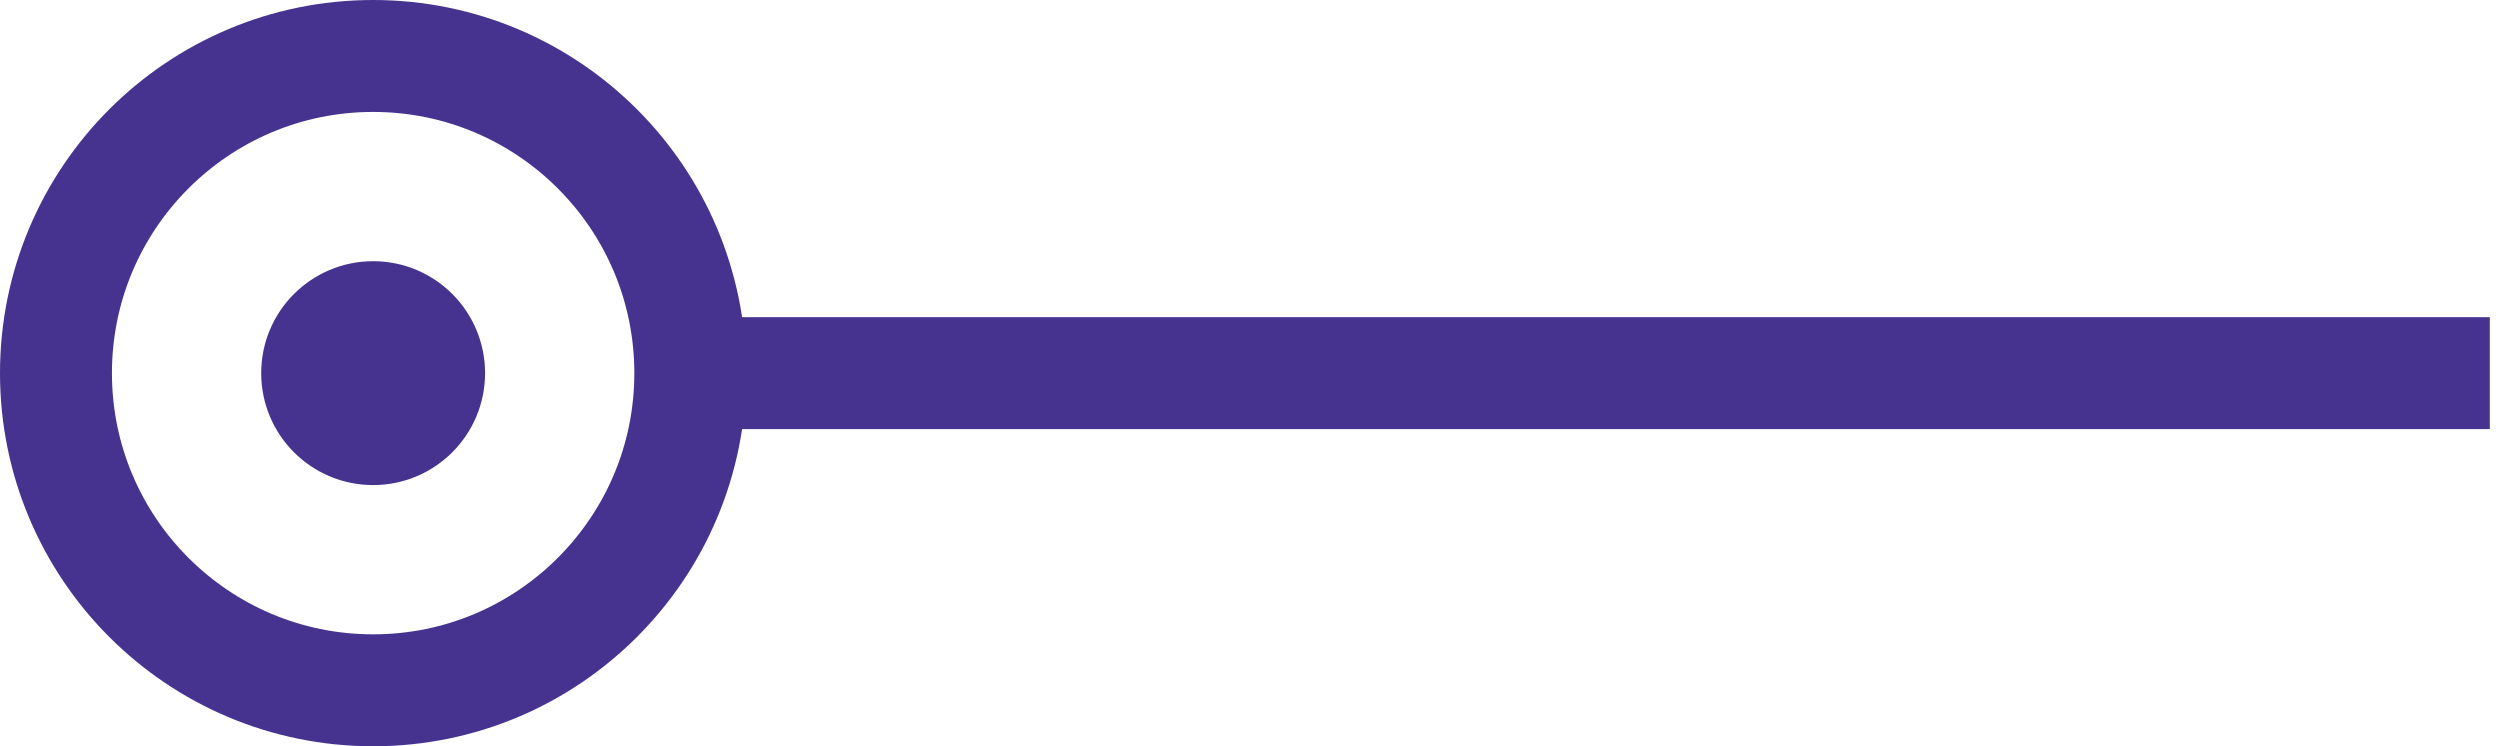 <svg width="67" height="20" viewBox="0 0 67 20" fill="none" xmlns="http://www.w3.org/2000/svg">
<circle cx="10" cy="10" r="8.5" stroke="#463390" stroke-width="3"/>
<path d="M19 10L66.727 10" stroke="#463390" stroke-width="3"/>
<circle cx="10" cy="10" r="2.5" fill="#463390" stroke="#463390"/>
</svg>
